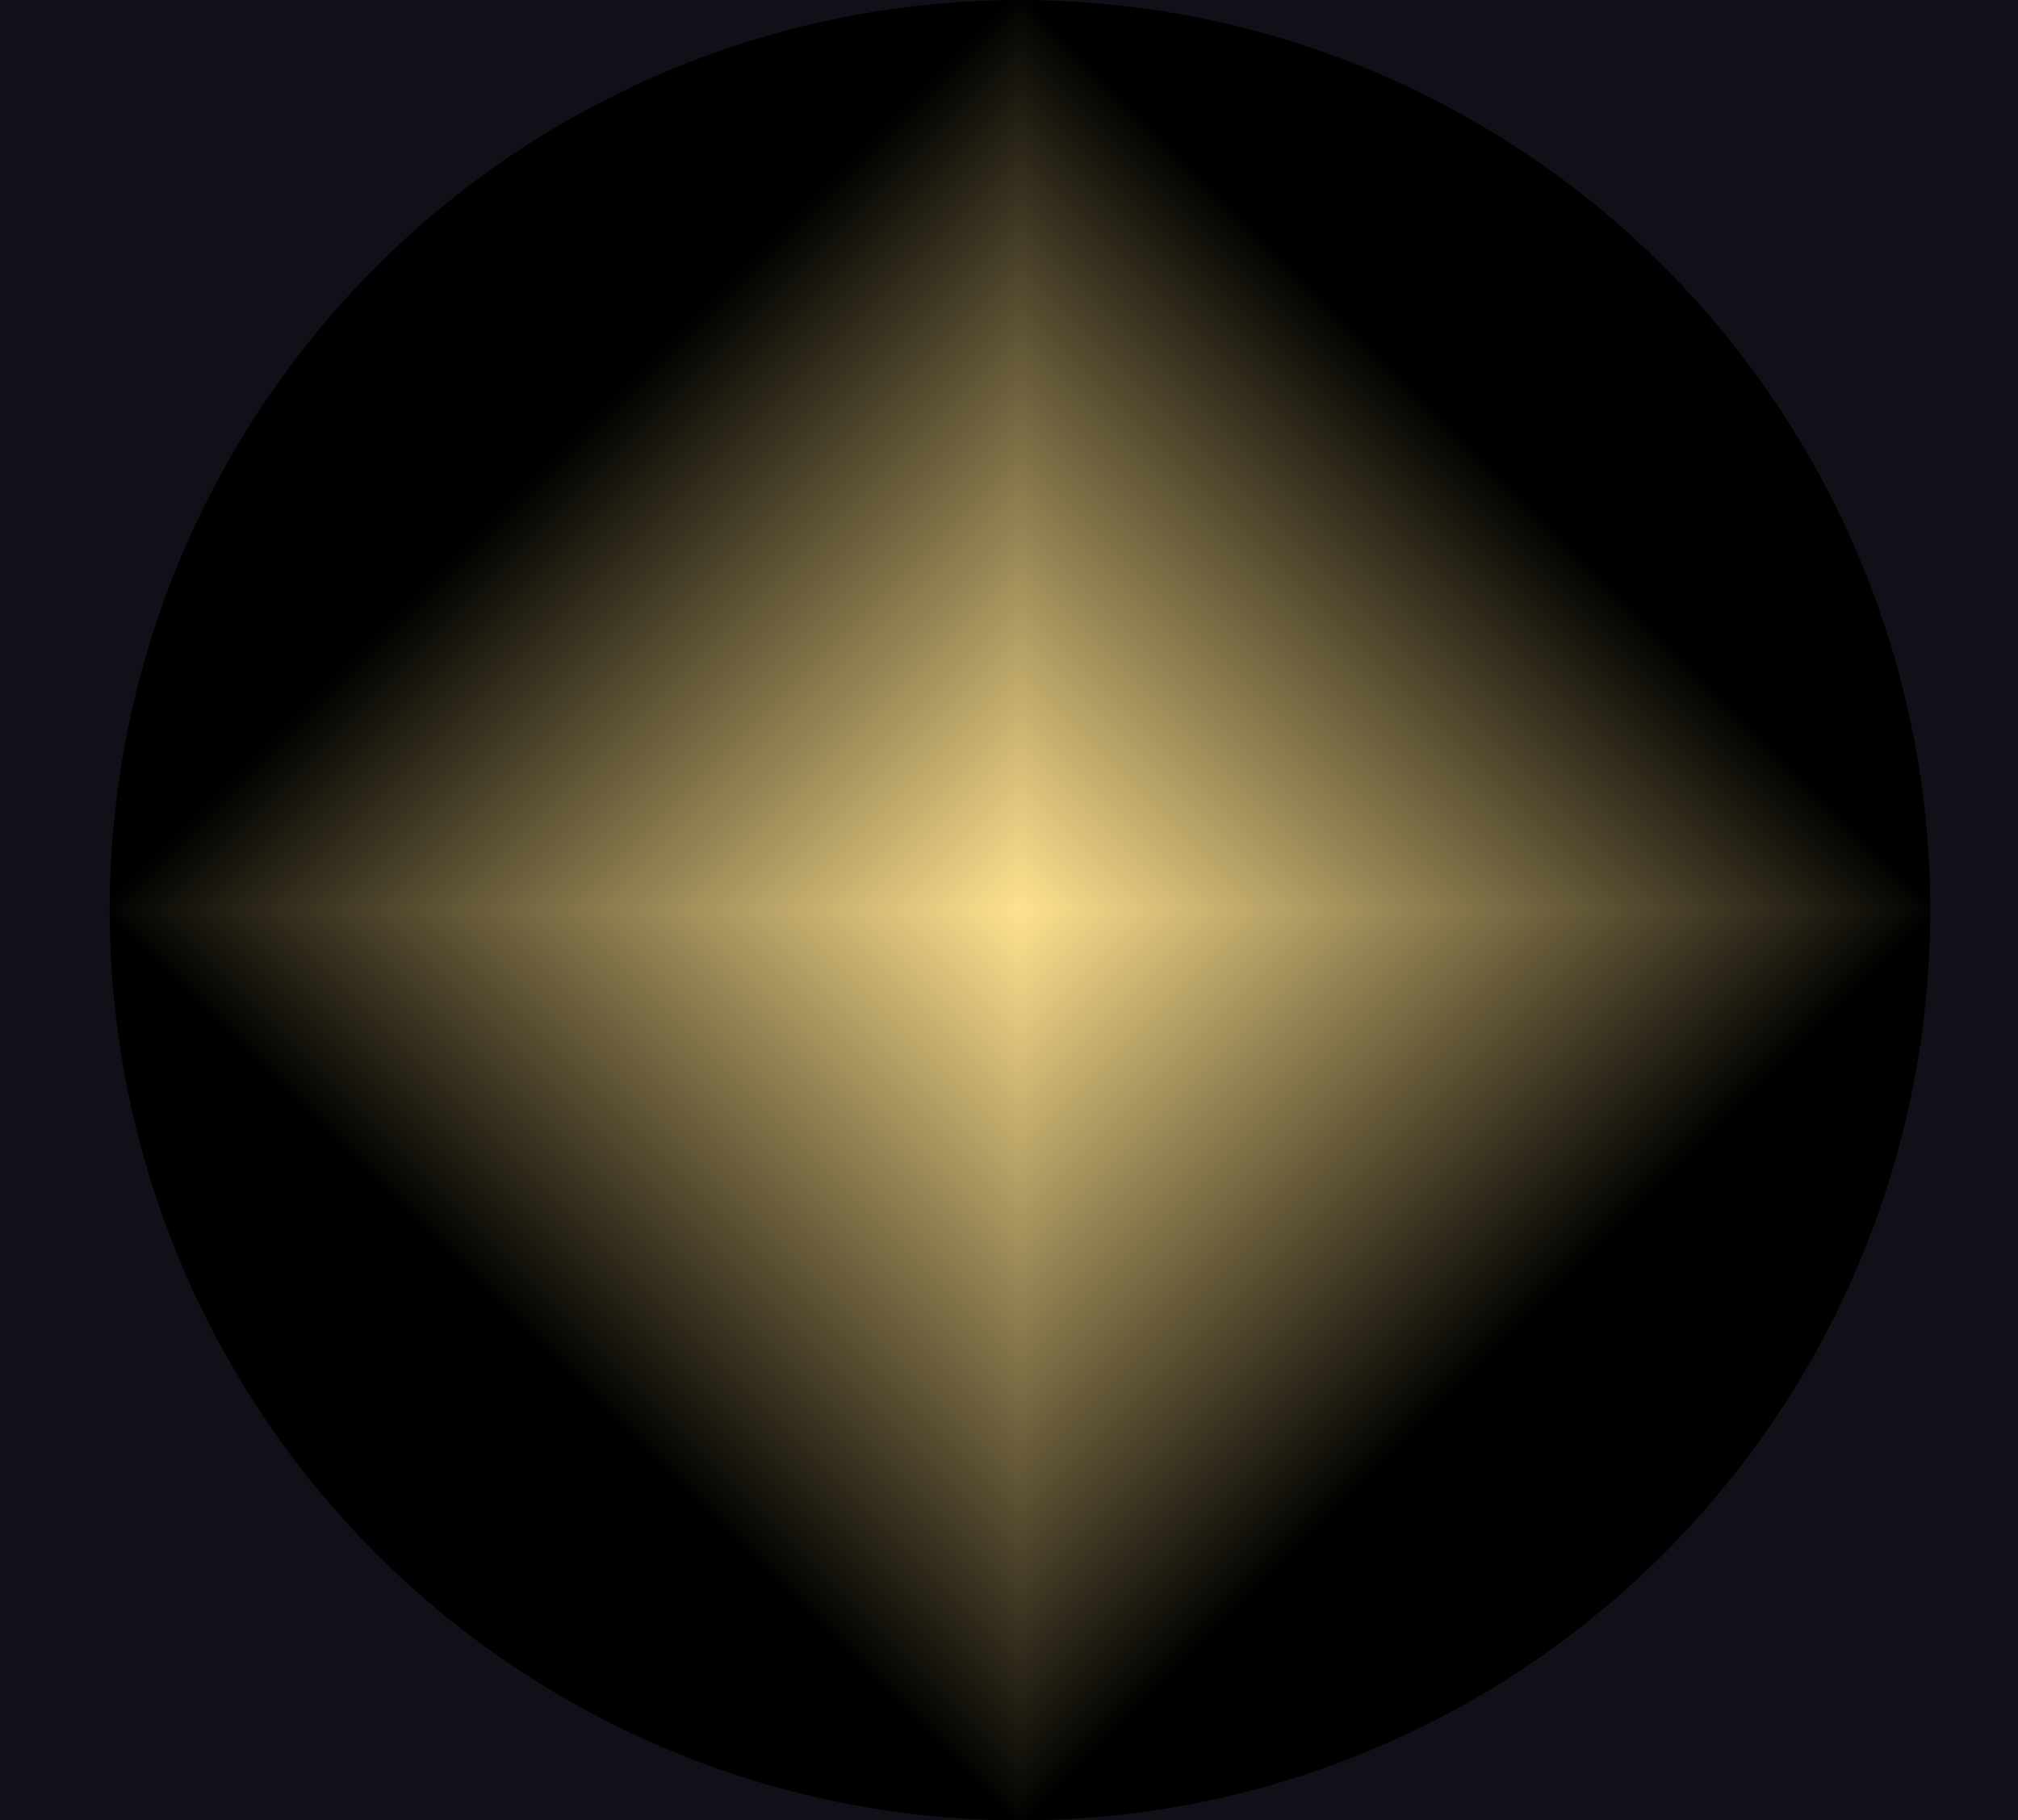 <?xml version="1.0" encoding="UTF-8"?> <svg xmlns="http://www.w3.org/2000/svg" width="92" height="83" viewBox="0 0 92 83" fill="none"><rect width="92" height="83" fill="#111018"></rect><g style="mix-blend-mode:color-dodge"><g clip-path="url(#paint0_diamond_64_101_clip_path)" data-figma-skip-parse="true"><g transform="matrix(0 0.042 -0.042 0 46.5 41.5)"><rect x="0" y="0" width="1024.1" height="1024.1" fill="url(#paint0_diamond_64_101)" opacity="1" shape-rendering="crispEdges"></rect><rect x="0" y="0" width="1024.1" height="1024.1" transform="scale(1 -1)" fill="url(#paint0_diamond_64_101)" opacity="1" shape-rendering="crispEdges"></rect><rect x="0" y="0" width="1024.1" height="1024.1" transform="scale(-1 1)" fill="url(#paint0_diamond_64_101)" opacity="1" shape-rendering="crispEdges"></rect><rect x="0" y="0" width="1024.1" height="1024.1" transform="scale(-1)" fill="url(#paint0_diamond_64_101)" opacity="1" shape-rendering="crispEdges"></rect></g></g><circle cx="46.5" cy="41.5" r="41.5" data-figma-gradient-fill="{&quot;type&quot;:&quot;GRADIENT_DIAMOND&quot;,&quot;stops&quot;:[{&quot;color&quot;:{&quot;r&quot;:1.0,&quot;g&quot;:0.88553351163864136,&quot;b&quot;:0.56121182441711426,&quot;a&quot;:1.0},&quot;position&quot;:0.0},{&quot;color&quot;:{&quot;r&quot;:0.0,&quot;g&quot;:0.0,&quot;b&quot;:0.0,&quot;a&quot;:1.0},&quot;position&quot;:1.0}],&quot;stopsVar&quot;:[{&quot;color&quot;:{&quot;r&quot;:1.0,&quot;g&quot;:0.88553351163864136,&quot;b&quot;:0.56121182441711426,&quot;a&quot;:1.0},&quot;position&quot;:0.0},{&quot;color&quot;:{&quot;r&quot;:0.0,&quot;g&quot;:0.0,&quot;b&quot;:0.0,&quot;a&quot;:1.0},&quot;position&quot;:1.0}],&quot;transform&quot;:{&quot;m00&quot;:5.0822845044028956e-15,&quot;m01&quot;:-83.0,&quot;m02&quot;:88.0,&quot;m10&quot;:83.0,&quot;m11&quot;:5.0822845044028956e-15,&quot;m12&quot;:-5.0822845044028956e-15},&quot;opacity&quot;:1.0,&quot;blendMode&quot;:&quot;NORMAL&quot;,&quot;visible&quot;:true}"></circle></g><defs><clipPath id="paint0_diamond_64_101_clip_path"><circle cx="46.5" cy="41.5" r="41.5"></circle></clipPath><linearGradient id="paint0_diamond_64_101" x1="0" y1="0" x2="500" y2="500" gradientUnits="userSpaceOnUse"><stop stop-color="#FFE28F"></stop><stop offset="1"></stop></linearGradient></defs></svg> 